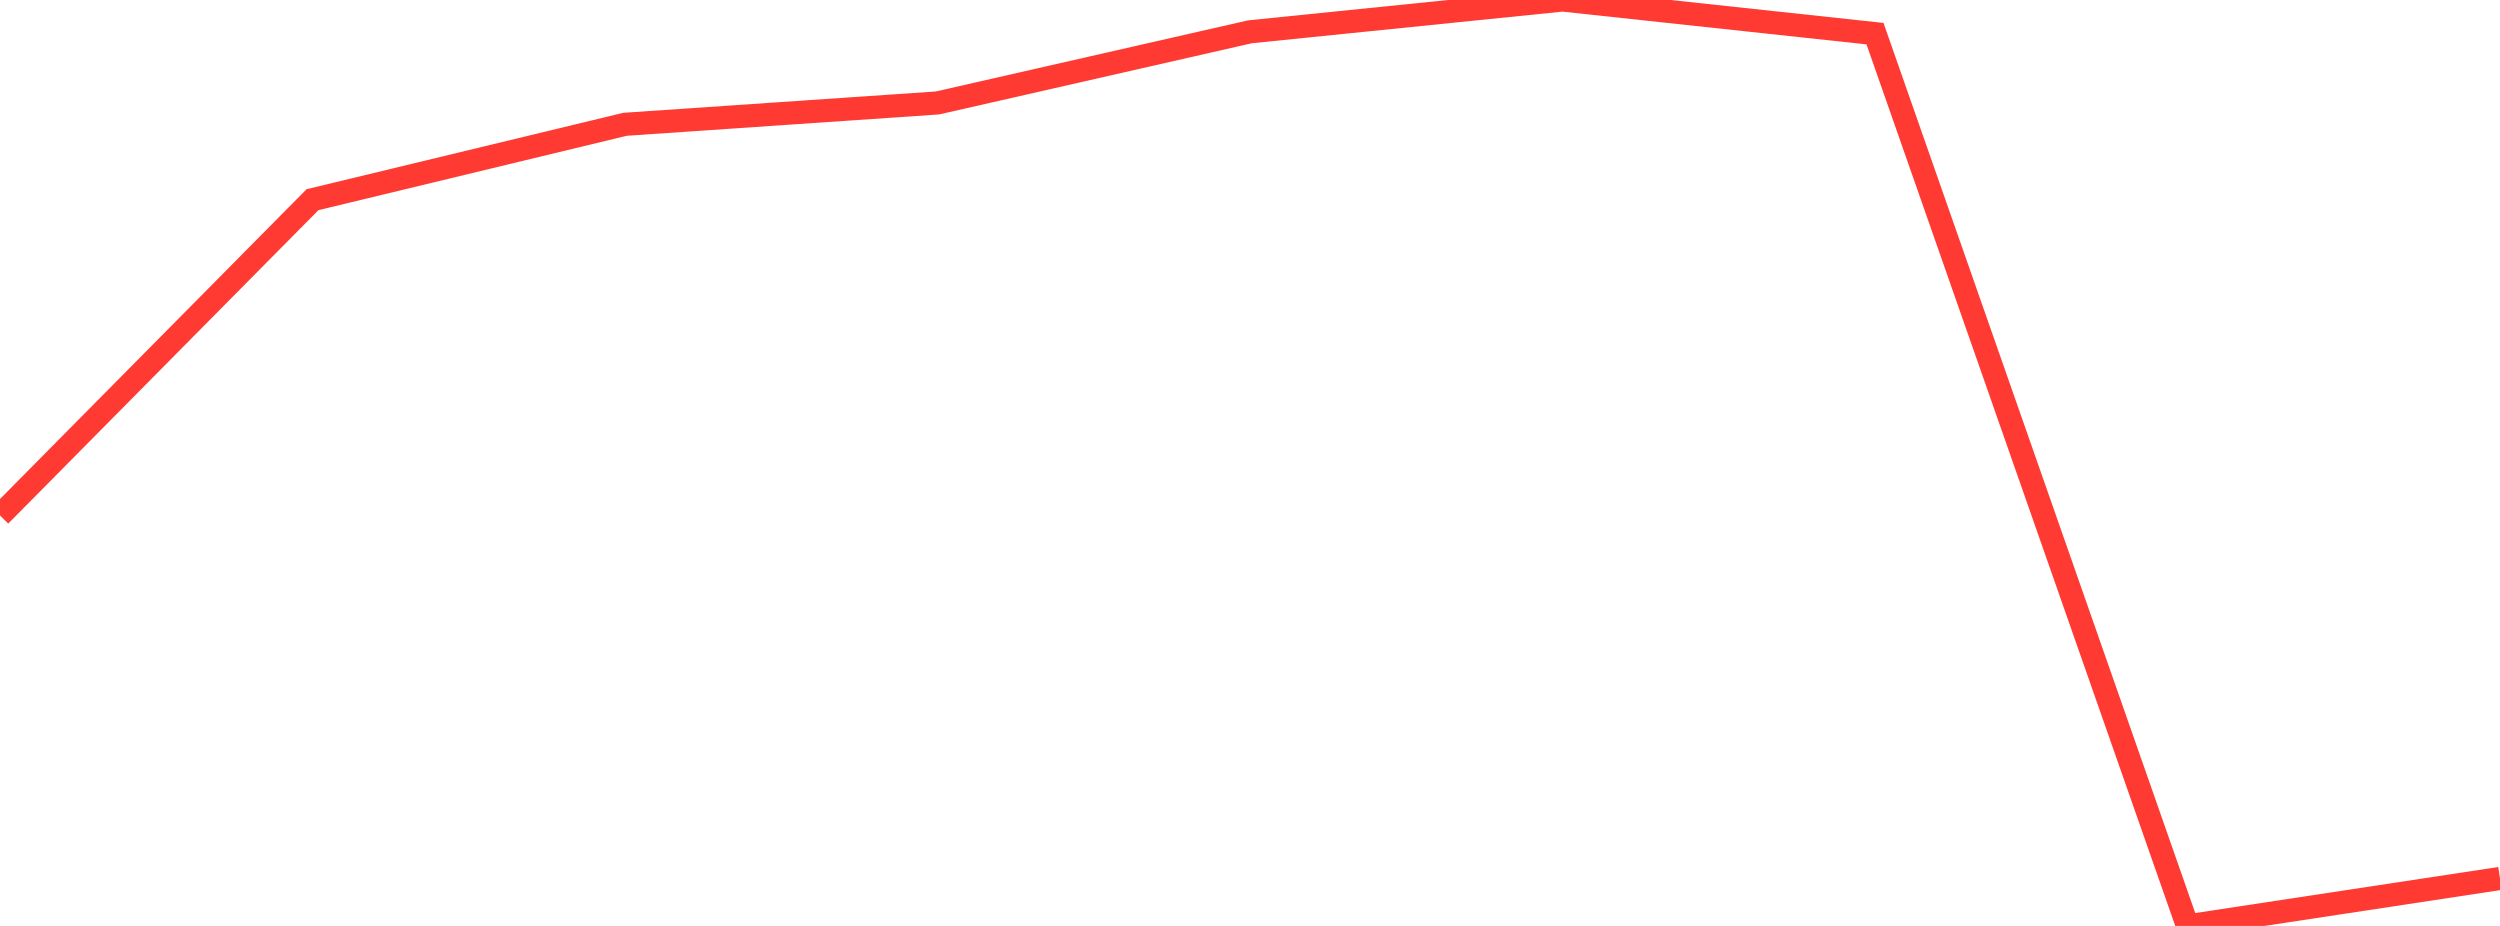 <?xml version="1.0" standalone="no"?>
<!DOCTYPE svg PUBLIC "-//W3C//DTD SVG 1.1//EN" "http://www.w3.org/Graphics/SVG/1.1/DTD/svg11.dtd">

<svg width="135" height="50" viewBox="0 0 135 50" preserveAspectRatio="none" 
  xmlns="http://www.w3.org/2000/svg"
  xmlns:xlink="http://www.w3.org/1999/xlink">


<polyline points="0.0, 27.834 16.875, 10.783 33.75, 6.712 50.625, 5.559 67.5, 1.717 84.375, 0.0 101.25, 1.817 118.125, 50.0 135.0, 47.436" fill="none" stroke="#ff3a33" stroke-width="1.25"/>

</svg>